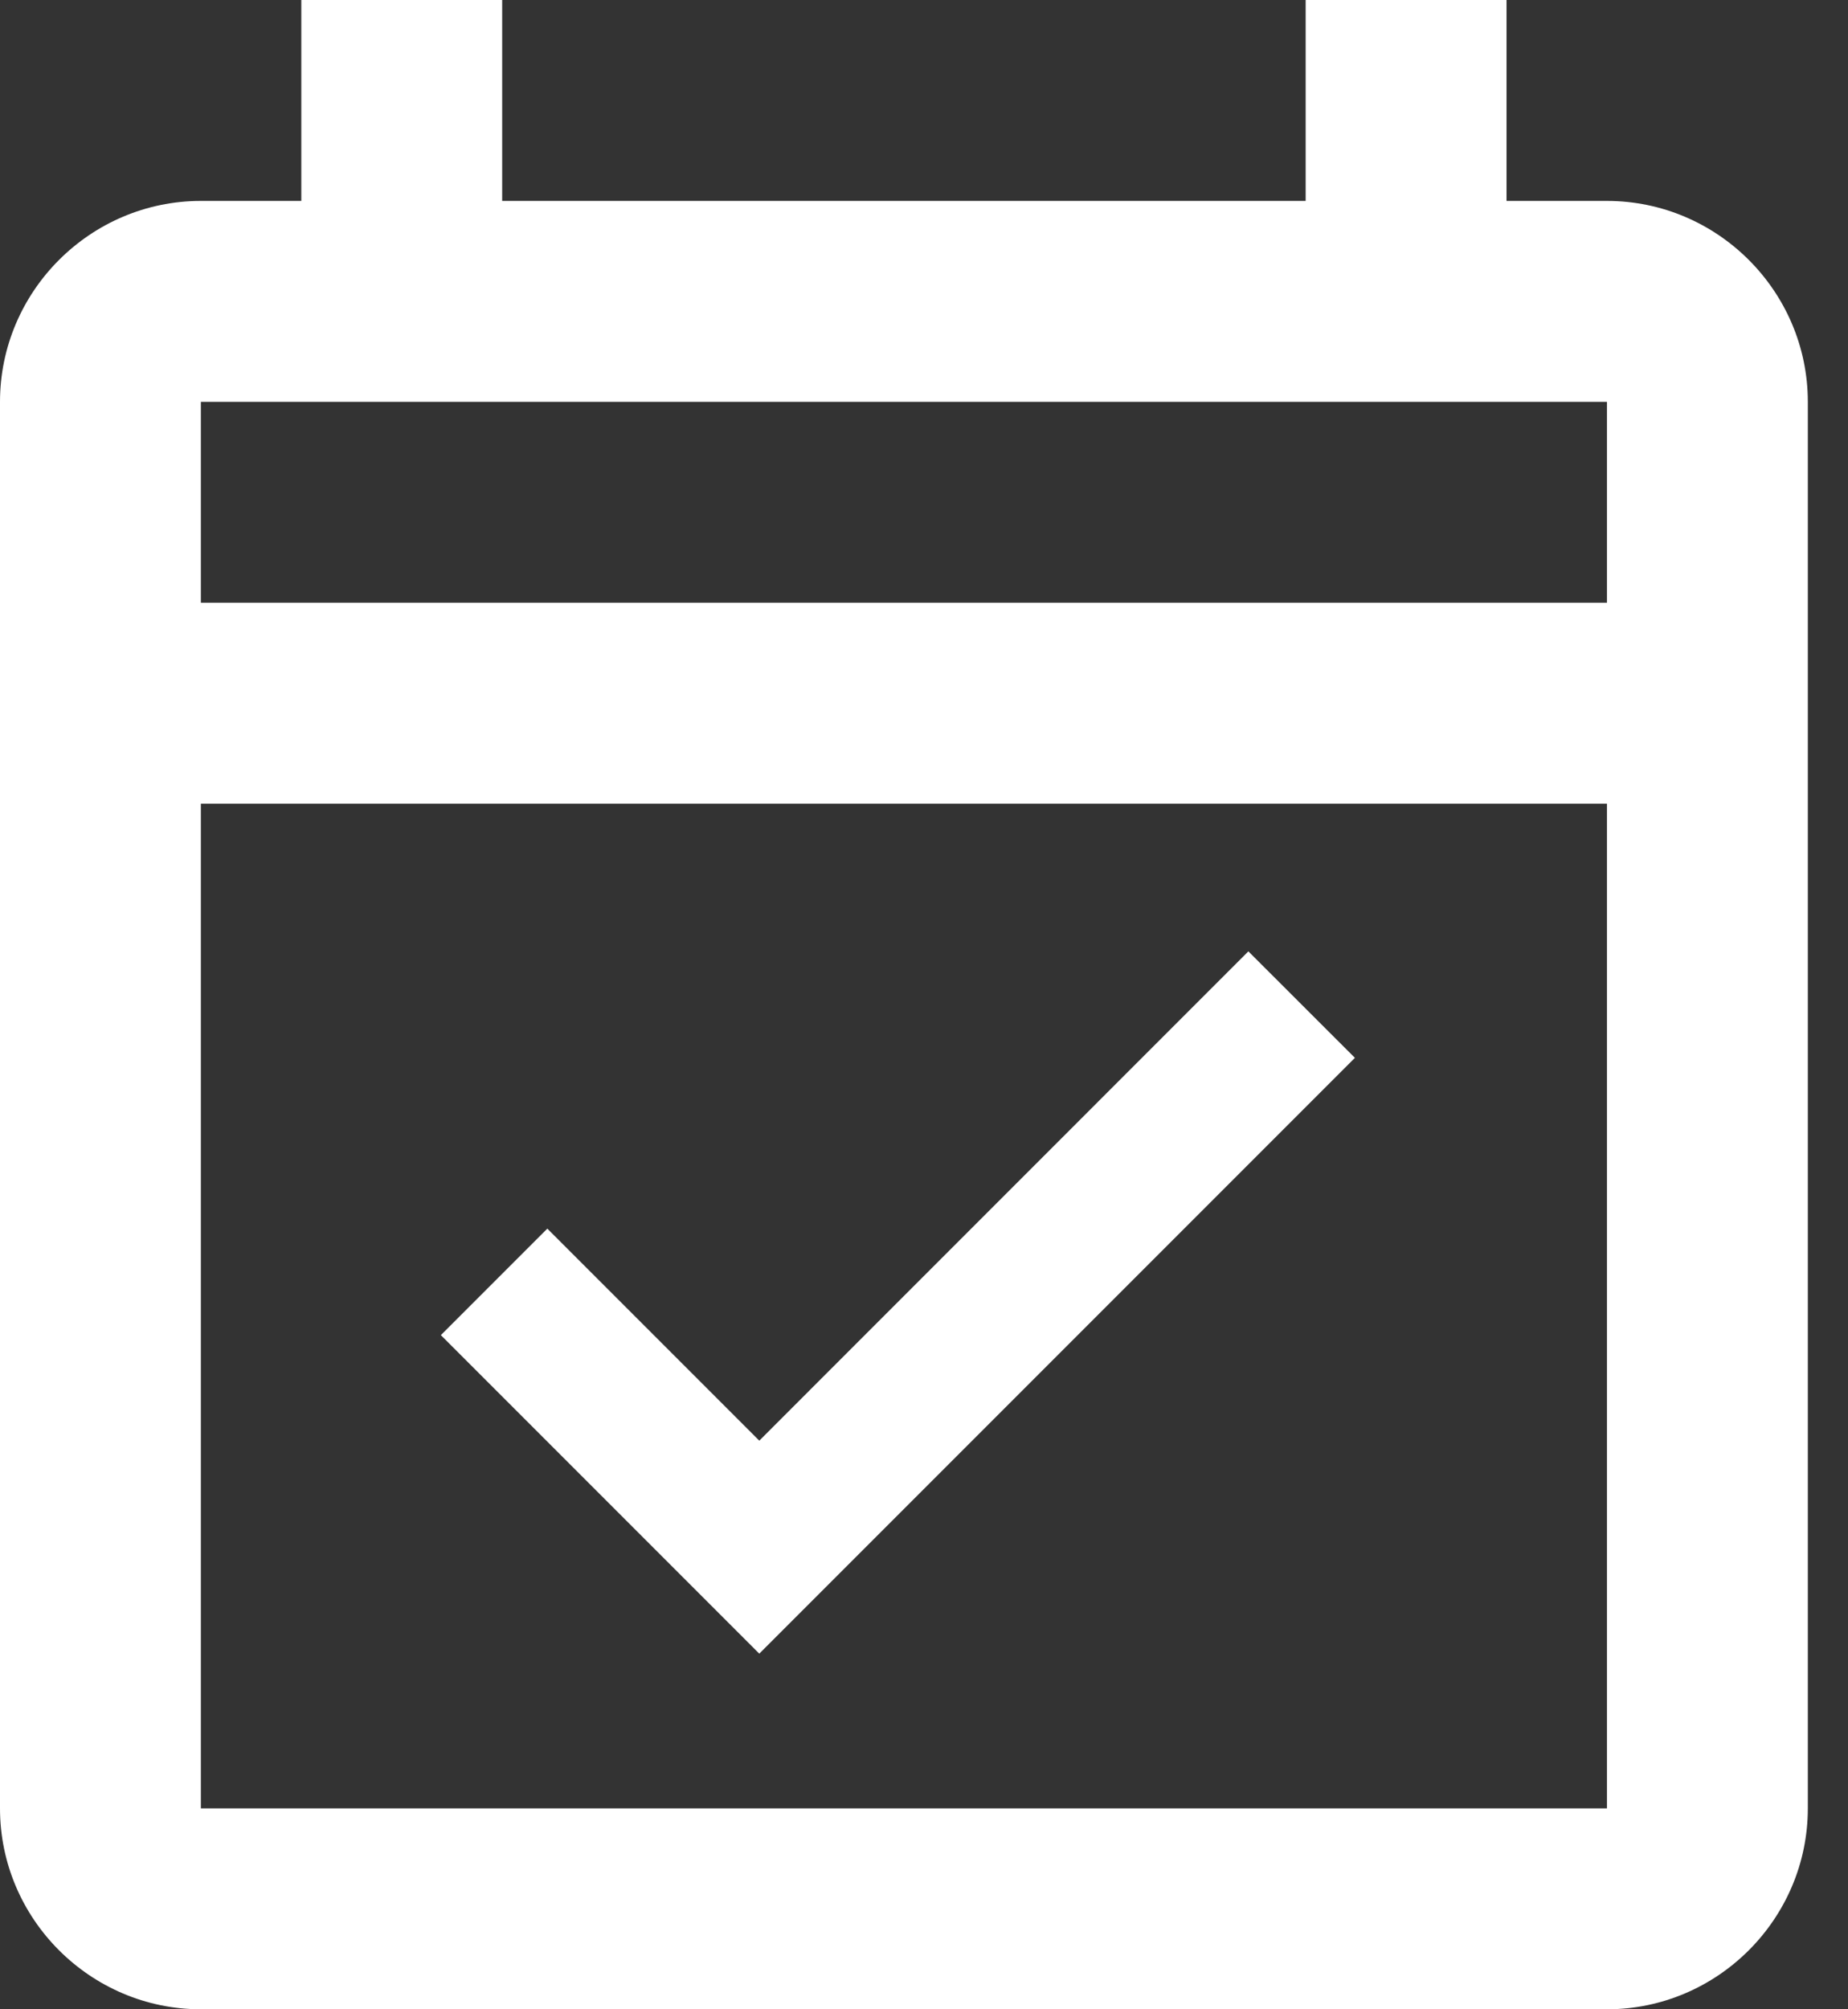 <svg width="23" height="25" viewBox="0 0 23 25" fill="none" xmlns="http://www.w3.org/2000/svg">
<rect x="0" y="0" width="23" height="25" fill="#333333" stroke="none"/>
<path fill-rule="evenodd" fill="#fff" clip-rule="evenodd" d="M18.75 2.5H20C21.375 2.5 22.5 3.625 22.5 5V22.5C22.5 23.875 21.375 25 20 25H2.5C1.125 25 0 23.875 0 22.5V5C0 3.625 1.125 2.5 2.5 2.5H3.75V0H6.25V2.5H16.25V0H18.75V2.5ZM2.5 22.5H20V10H2.5V22.5ZM2.5 7.5V5H20V7.5H2.5ZM16.863 13.162L9.45 20.575L5.487 16.612L6.812 15.287L9.45 17.925L15.537 11.837L16.863 13.162Z"/>
</svg>
